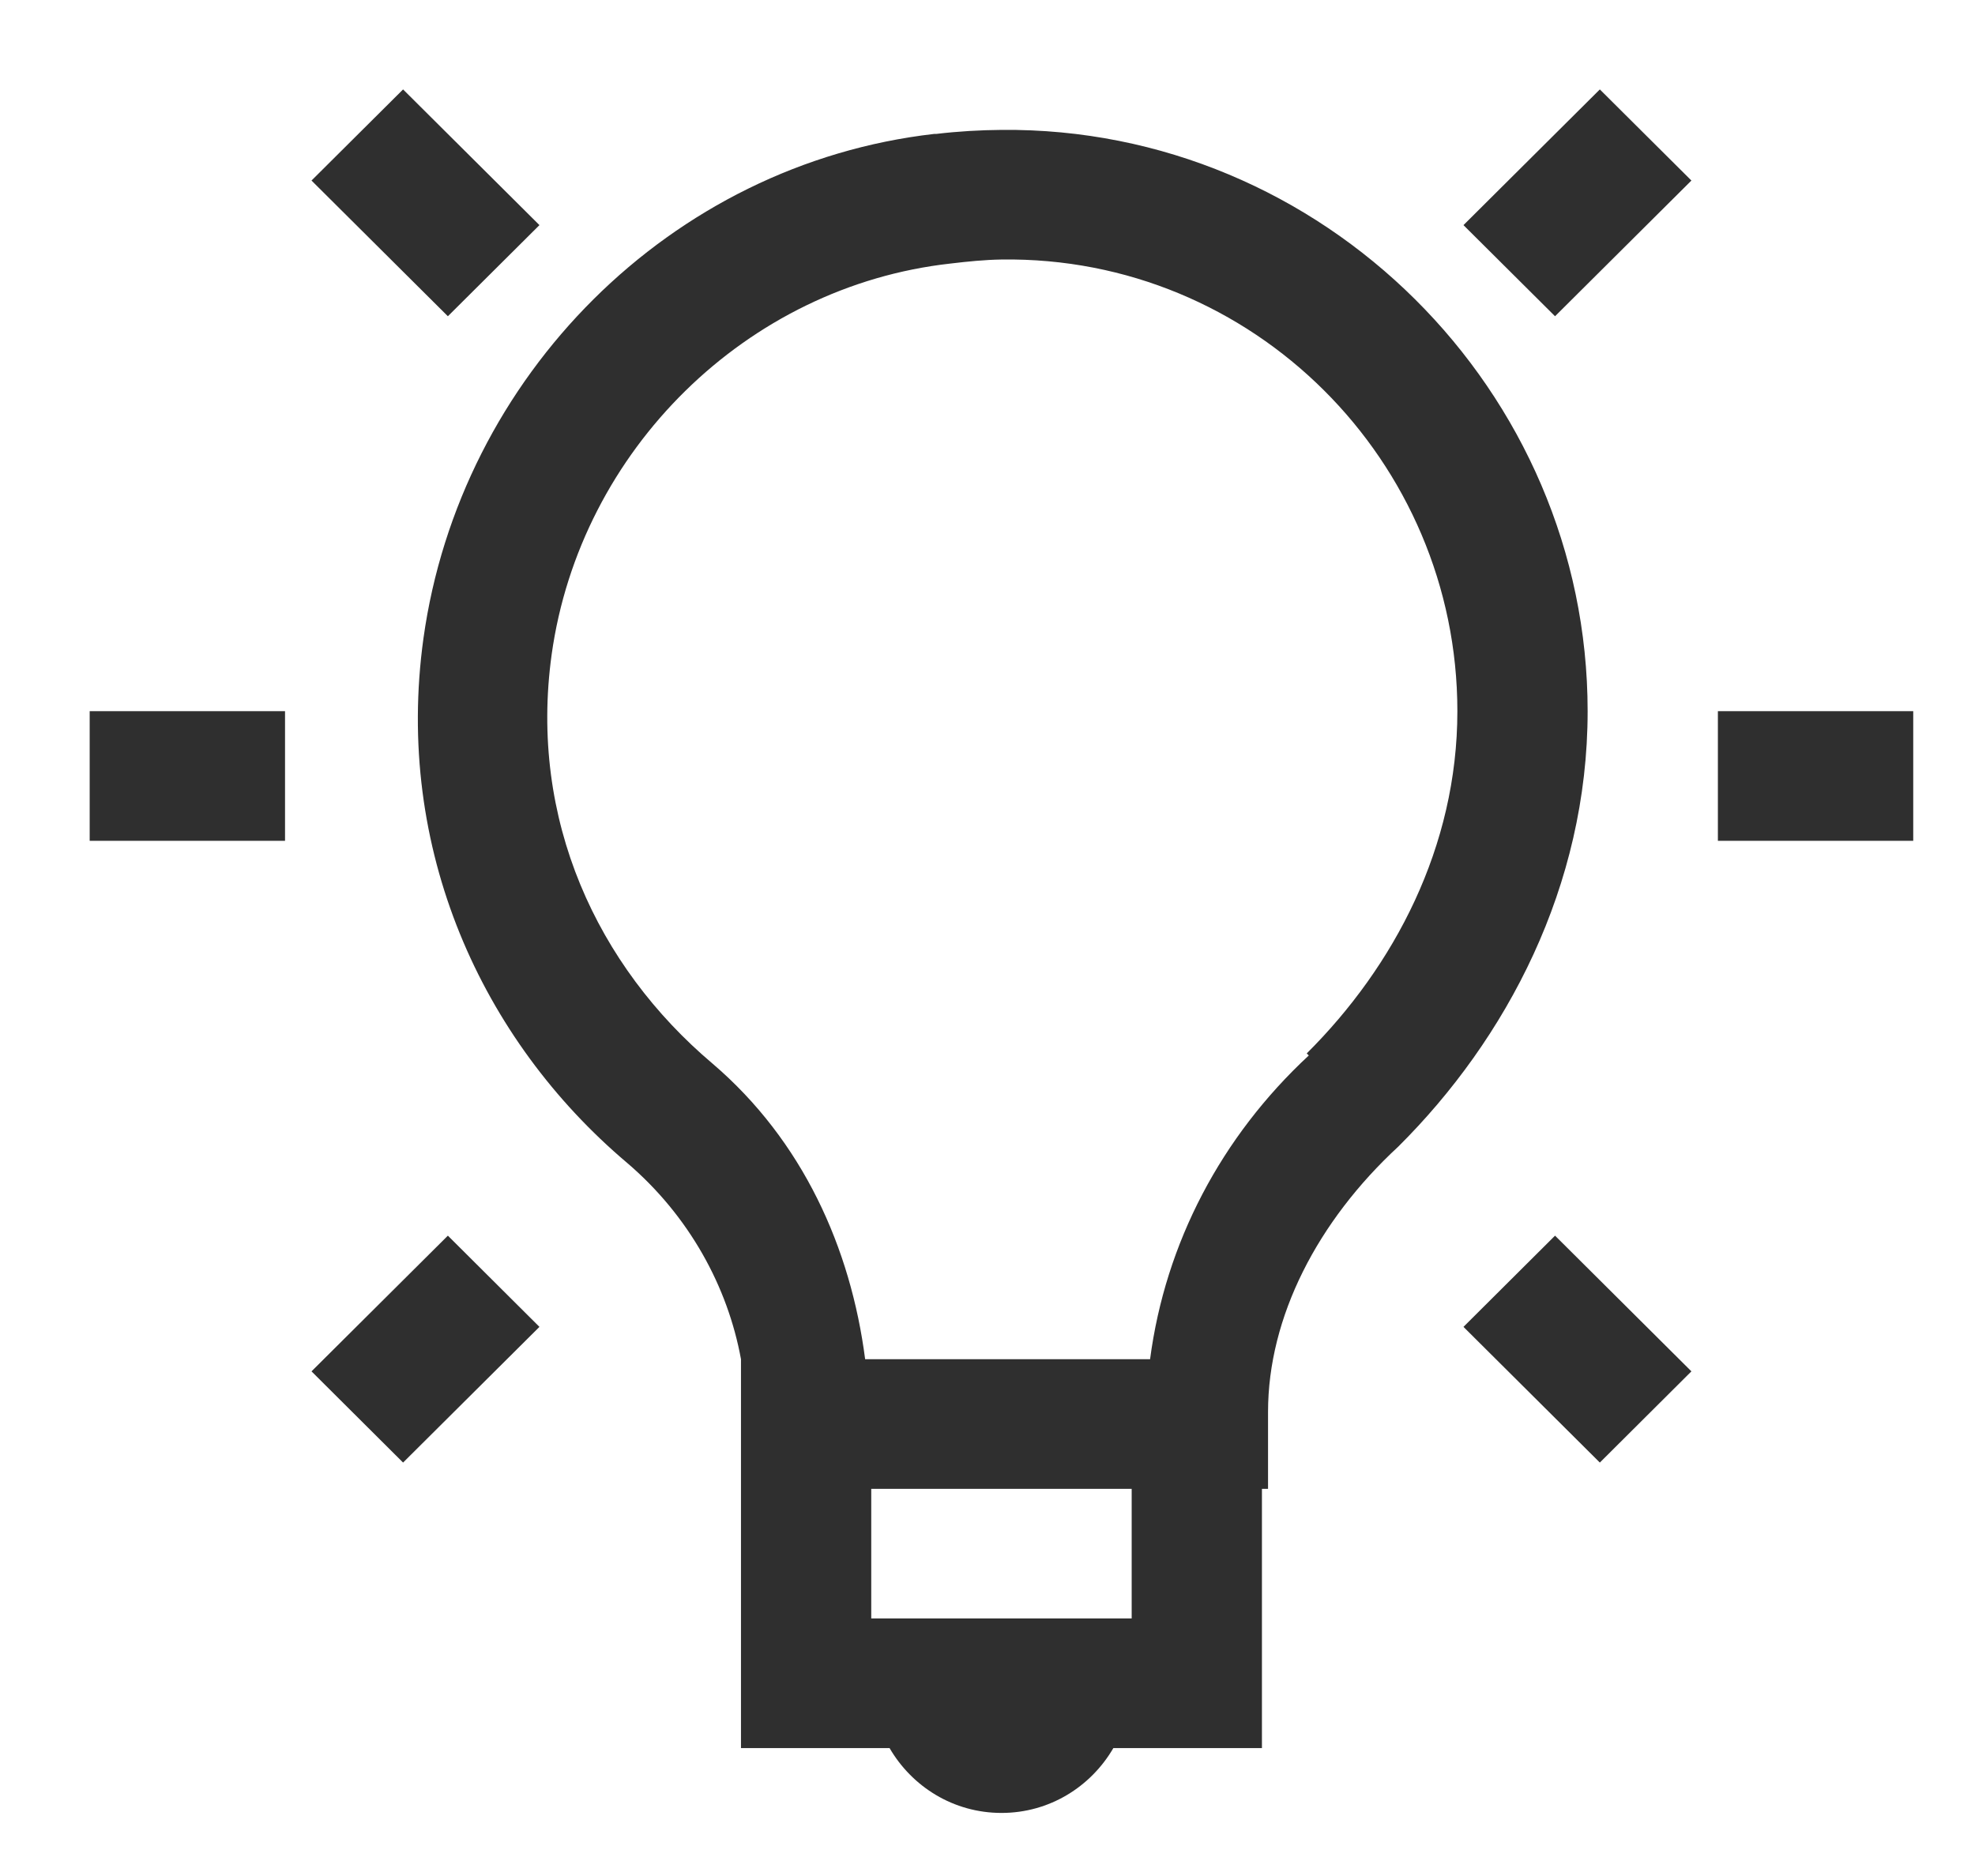 <svg version="1.1" xmlns="http://www.w3.org/2000/svg" xmlns:xlink="http://www.w3.org/1999/xlink" overflow="visible" preserveAspectRatio="none" viewBox="0 0 22 21" width="20" height="19"><g transform="translate(1, 1)"><g id="Screens" stroke="none" stroke-width="1" fill="none" fill-rule="evenodd"><g id="DoNR---Interactive-Map" transform="translate(-889.588, -412.834)" fill="#2F2F2F" fill-rule="nonzero"><g id="Resource-Popup" transform="translate(870, 118)"><g id="Group-25" transform="translate(5.078, 282.207)"><g id="fa-lightbulb-o" transform="translate(14.509, 12.333)"><path d="M3.491,0.295 L2.471,1.315 L3.99,2.834 L5.01,1.814 L3.491,0.295 Z M16.822,0.295 L15.303,1.814 L16.323,2.834 L17.842,1.315 L16.822,0.295 Z M10.157,0.748 C9.918,0.75 9.675,0.764 9.431,0.793 C9.423,0.794 9.416,0.792 9.408,0.793 C6.467,1.131 4.125,3.508 3.718,6.439 C3.393,8.795 4.365,10.933 5.985,12.31 C6.679,12.905 7.108,13.699 7.255,14.509 L7.255,15.235 L7.255,18.137 L7.255,18.862 L7.98,18.862 L8.91,18.862 C9.161,19.295 9.622,19.588 10.157,19.588 C10.691,19.588 11.152,19.295 11.403,18.862 L12.333,18.862 L13.058,18.862 L13.058,18.137 L13.058,15.96 L13.126,15.96 L13.126,15.235 L13.126,15.099 C13.126,14.035 13.679,12.963 14.577,12.129 C15.78,10.927 16.686,9.217 16.686,7.255 C16.686,3.67 13.736,0.714 10.157,0.748 Z M10.157,2.199 C12.96,2.159 15.235,4.454 15.235,7.255 C15.235,8.774 14.531,10.112 13.557,11.086 L13.58,11.109 C12.605,12.018 11.982,13.209 11.812,14.509 L8.638,14.509 C8.478,13.266 7.944,12.063 6.937,11.199 C5.655,10.11 4.891,8.471 5.146,6.62 C5.464,4.334 7.318,2.497 9.59,2.244 C9.781,2.221 9.97,2.202 10.157,2.199 Z M0,7.255 L0,8.706 L2.176,8.706 L2.176,7.255 L0,7.255 Z M18.137,7.255 L18.137,8.706 L20.313,8.706 L20.313,7.255 L18.137,7.255 Z M3.99,13.126 L2.471,14.645 L3.491,15.666 L5.01,14.147 L3.99,13.126 Z M16.323,13.126 L15.303,14.147 L16.822,15.666 L17.842,14.645 L16.323,13.126 Z M8.706,15.96 L11.607,15.96 L11.607,17.411 L8.706,17.411 L8.706,15.96 Z" id="Shape" vector-effect="non-scaling-stroke"/></g></g></g></g></g></g></svg>